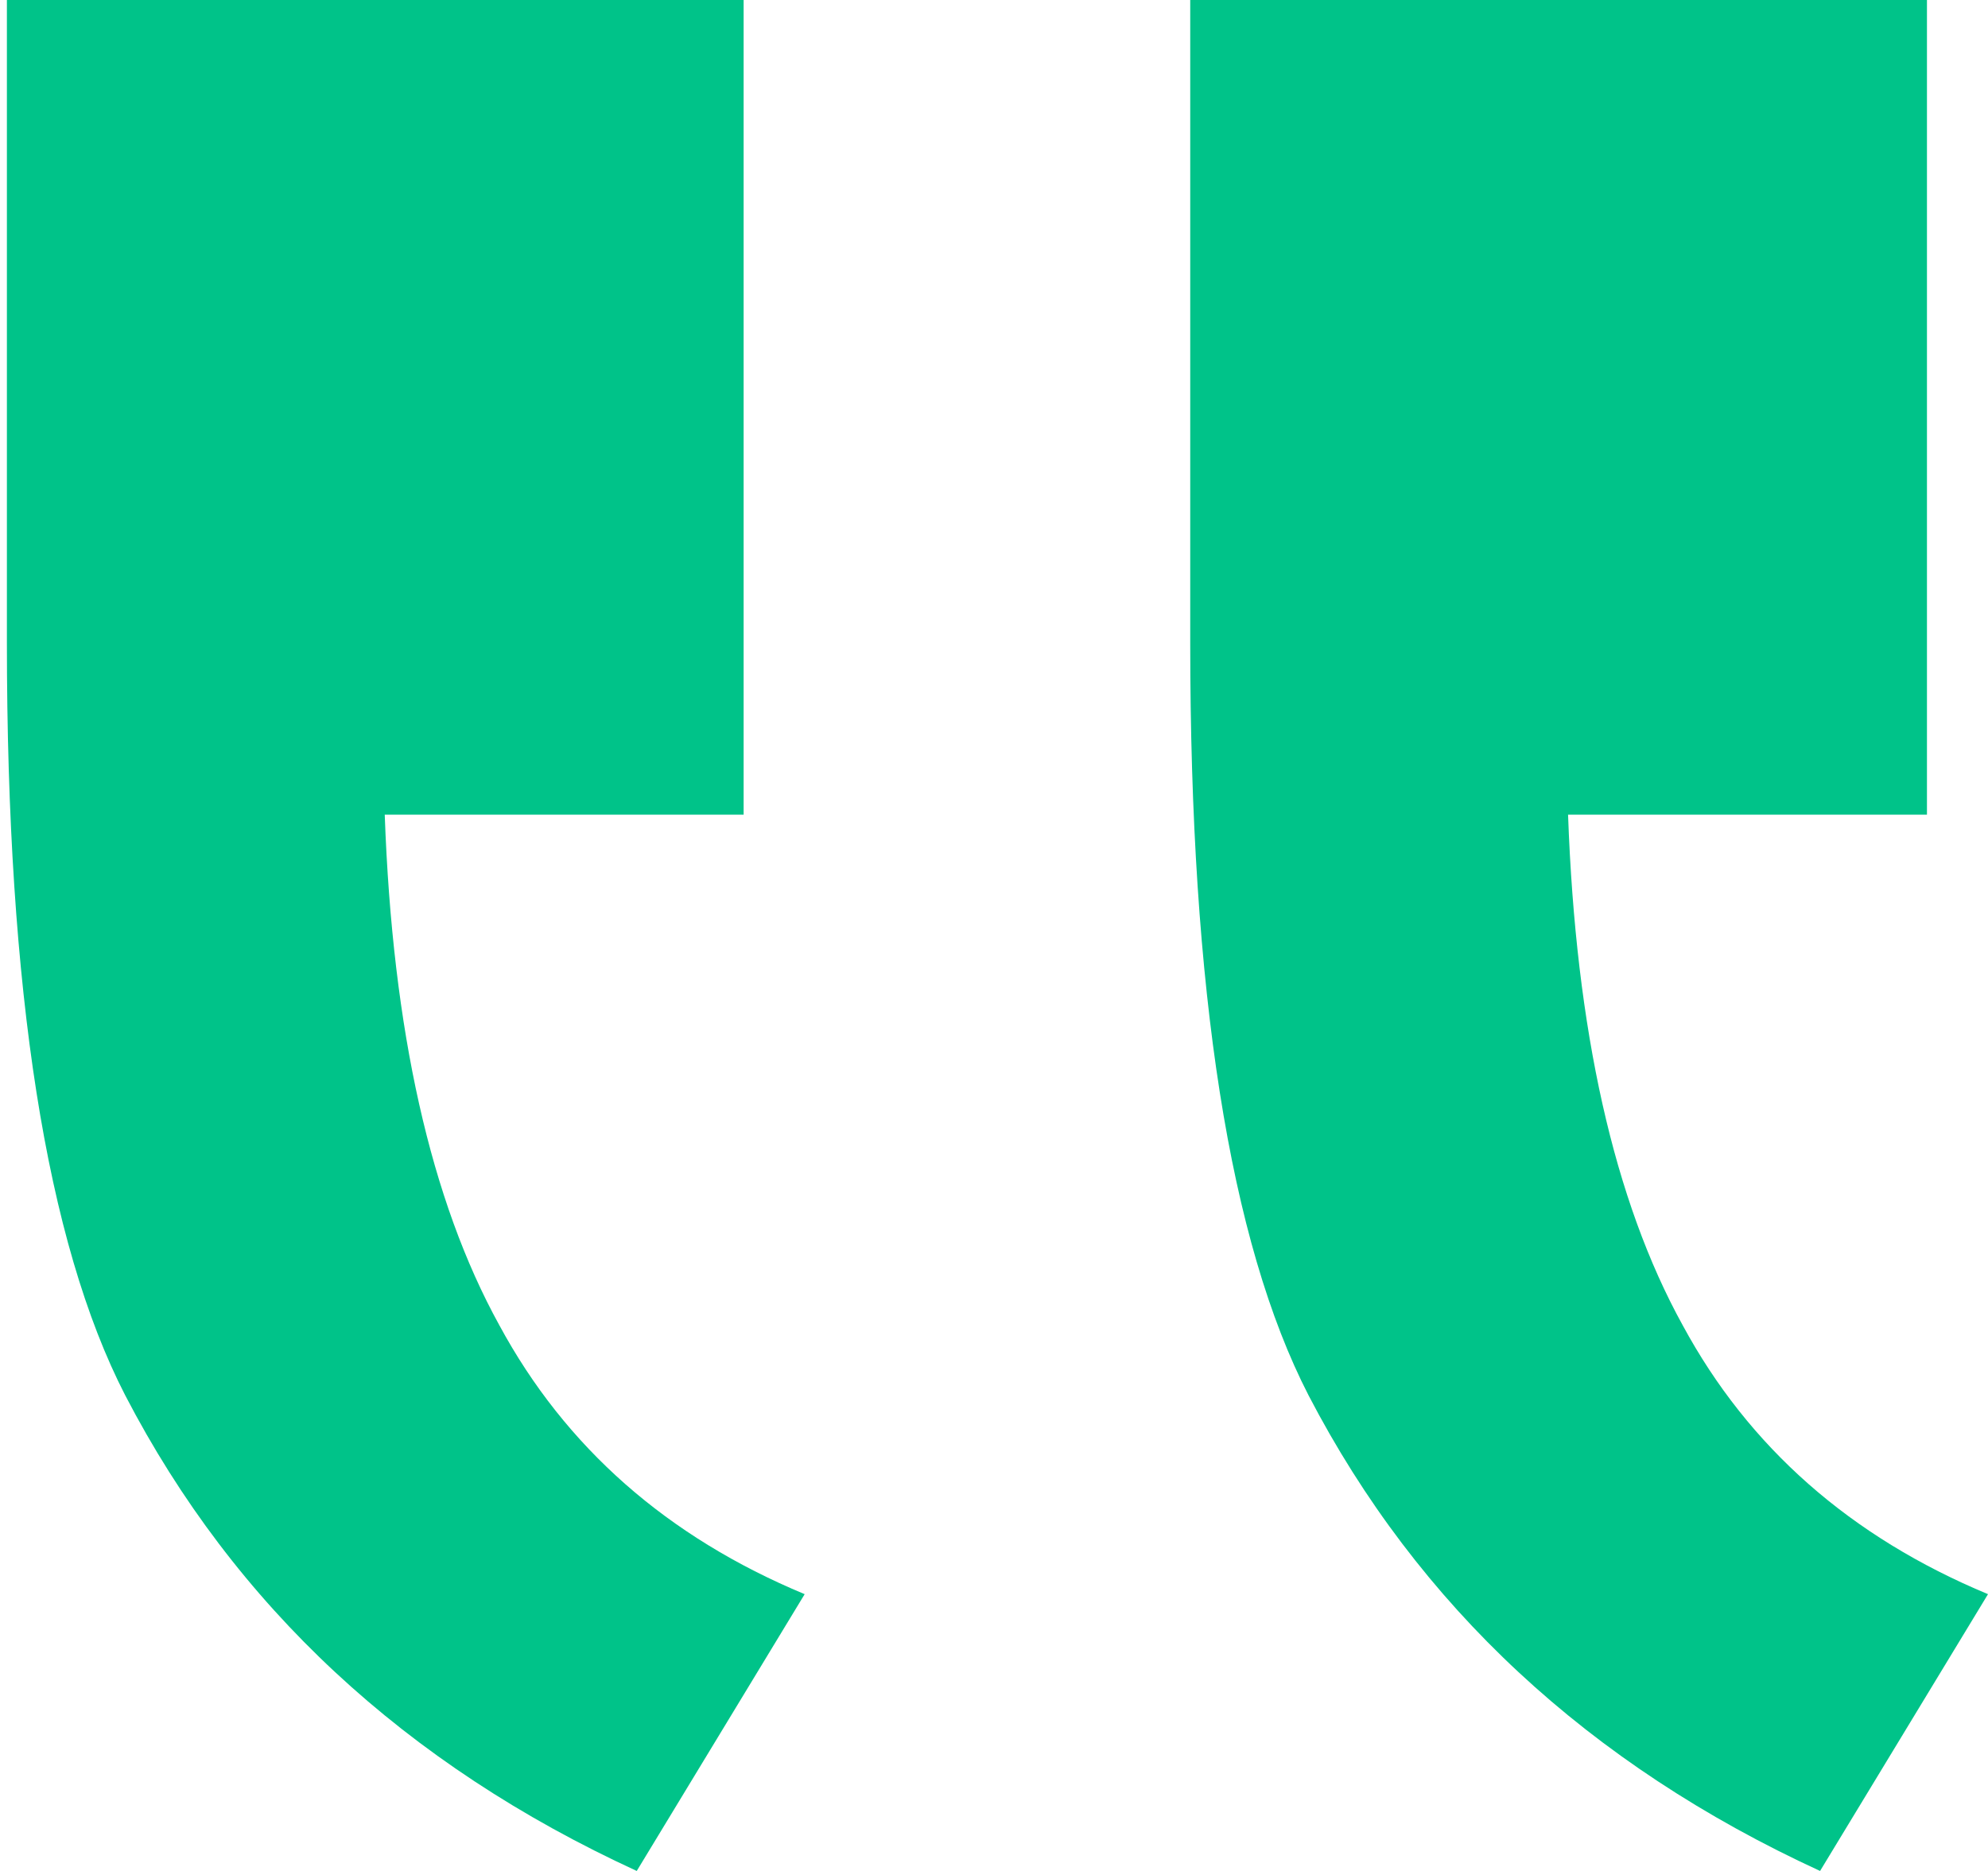 <svg xmlns="http://www.w3.org/2000/svg" width="17" height="16" viewBox="0 0 17 16" fill="none"><path d="M16.478 6.967V0H10.178V5.5C10.178 8.478 10.515 10.622 11.19 11.933C12.126 13.733 13.584 15.089 15.564 16L17 13.633C15.825 13.144 14.954 12.378 14.389 11.333C13.801 10.267 13.475 8.811 13.409 6.967H16.478ZM6.359 6.967V0H0.059V5.5C0.059 8.478 0.396 10.622 1.071 11.933C2.006 13.733 3.464 15.089 5.445 16L6.881 13.633C5.706 13.144 4.835 12.378 4.27 11.333C3.682 10.267 3.356 8.811 3.29 6.967H6.359Z" fill="#00C389"></path></svg>